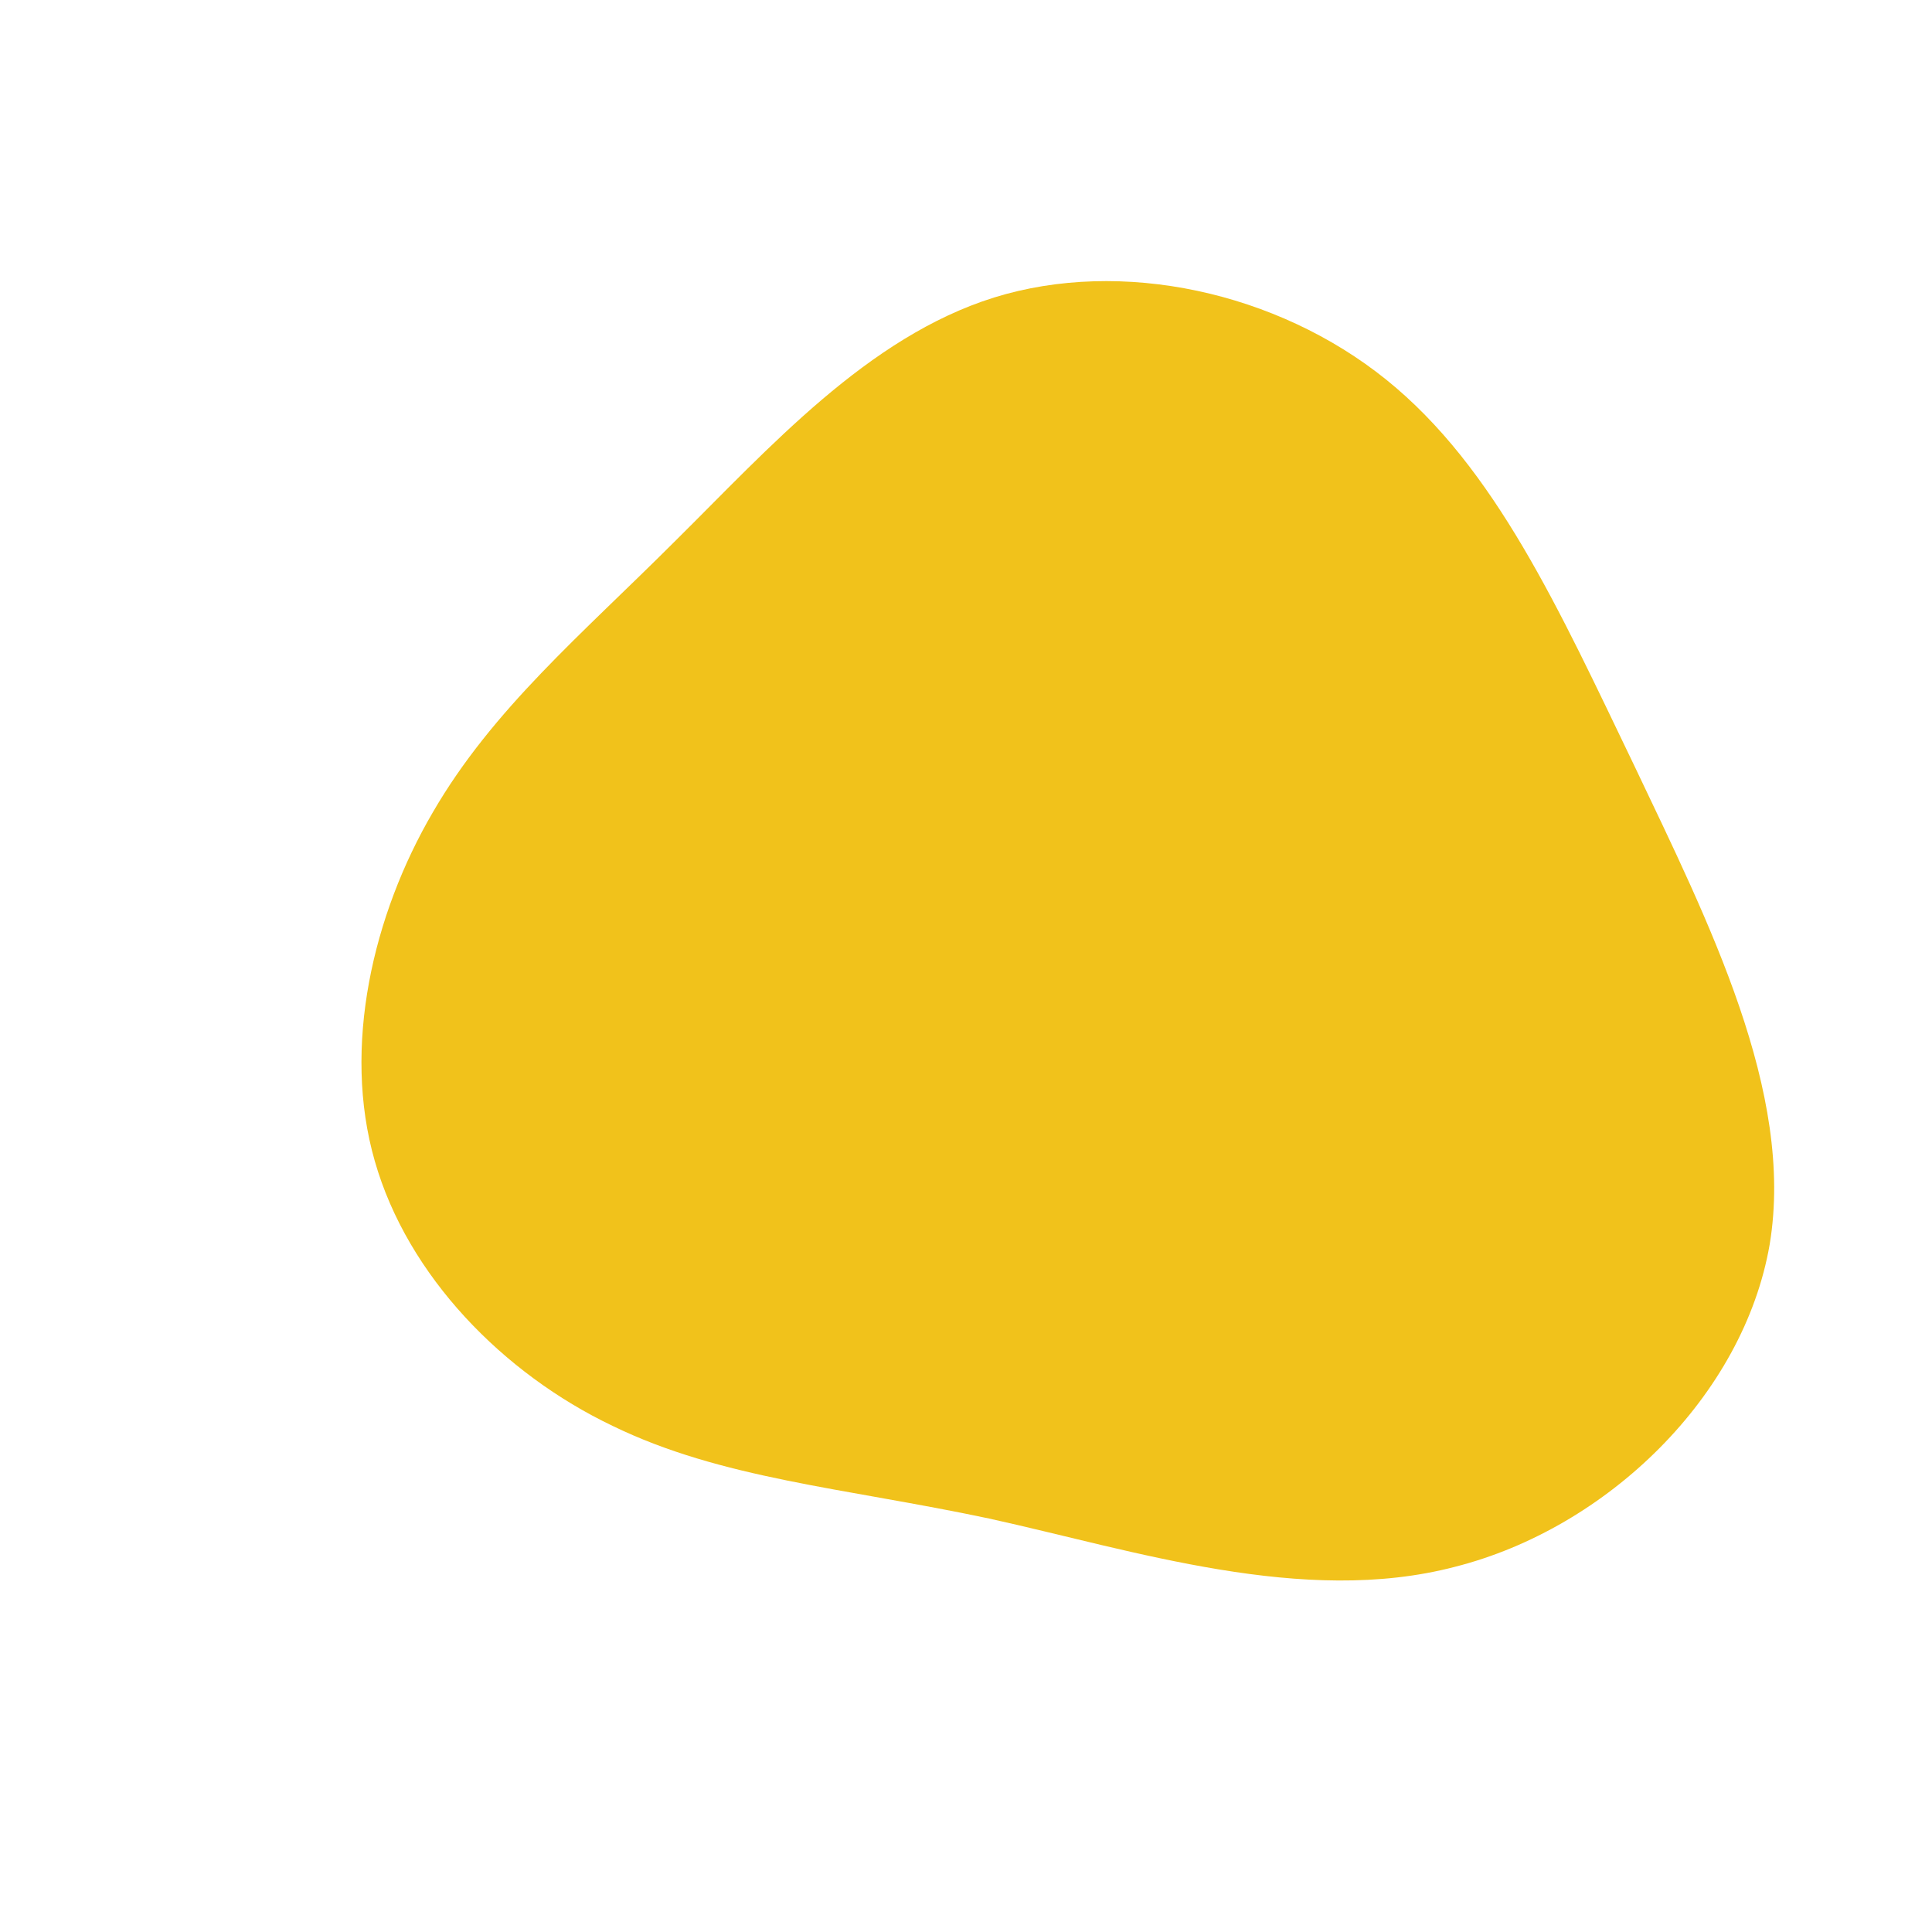 <svg viewBox="0 0 200 200" xmlns="http://www.w3.org/2000/svg">
  <path fill="#F1C21B" d="M43.5,-60.7C54.8,-51.6,61.4,-36.9,69.2,-20.7C76.9,-4.5,85.8,13.1,83.2,28.8C80.5,44.5,66.4,58.2,50.6,62.2C34.9,66.3,17.4,60.5,2.4,57.2C-12.7,54,-25.3,53.1,-36.6,47.6C-47.9,42.2,-57.8,32.1,-61.2,20.2C-64.6,8.4,-61.4,-5.3,-55.2,-15.9C-49,-26.6,-39.8,-34.3,-30.1,-44C-20.4,-53.6,-10.2,-65.1,2.9,-69.2C16.1,-73.3,32.2,-69.8,43.5,-60.7Z" transform="translate(100 100)" />
</svg>